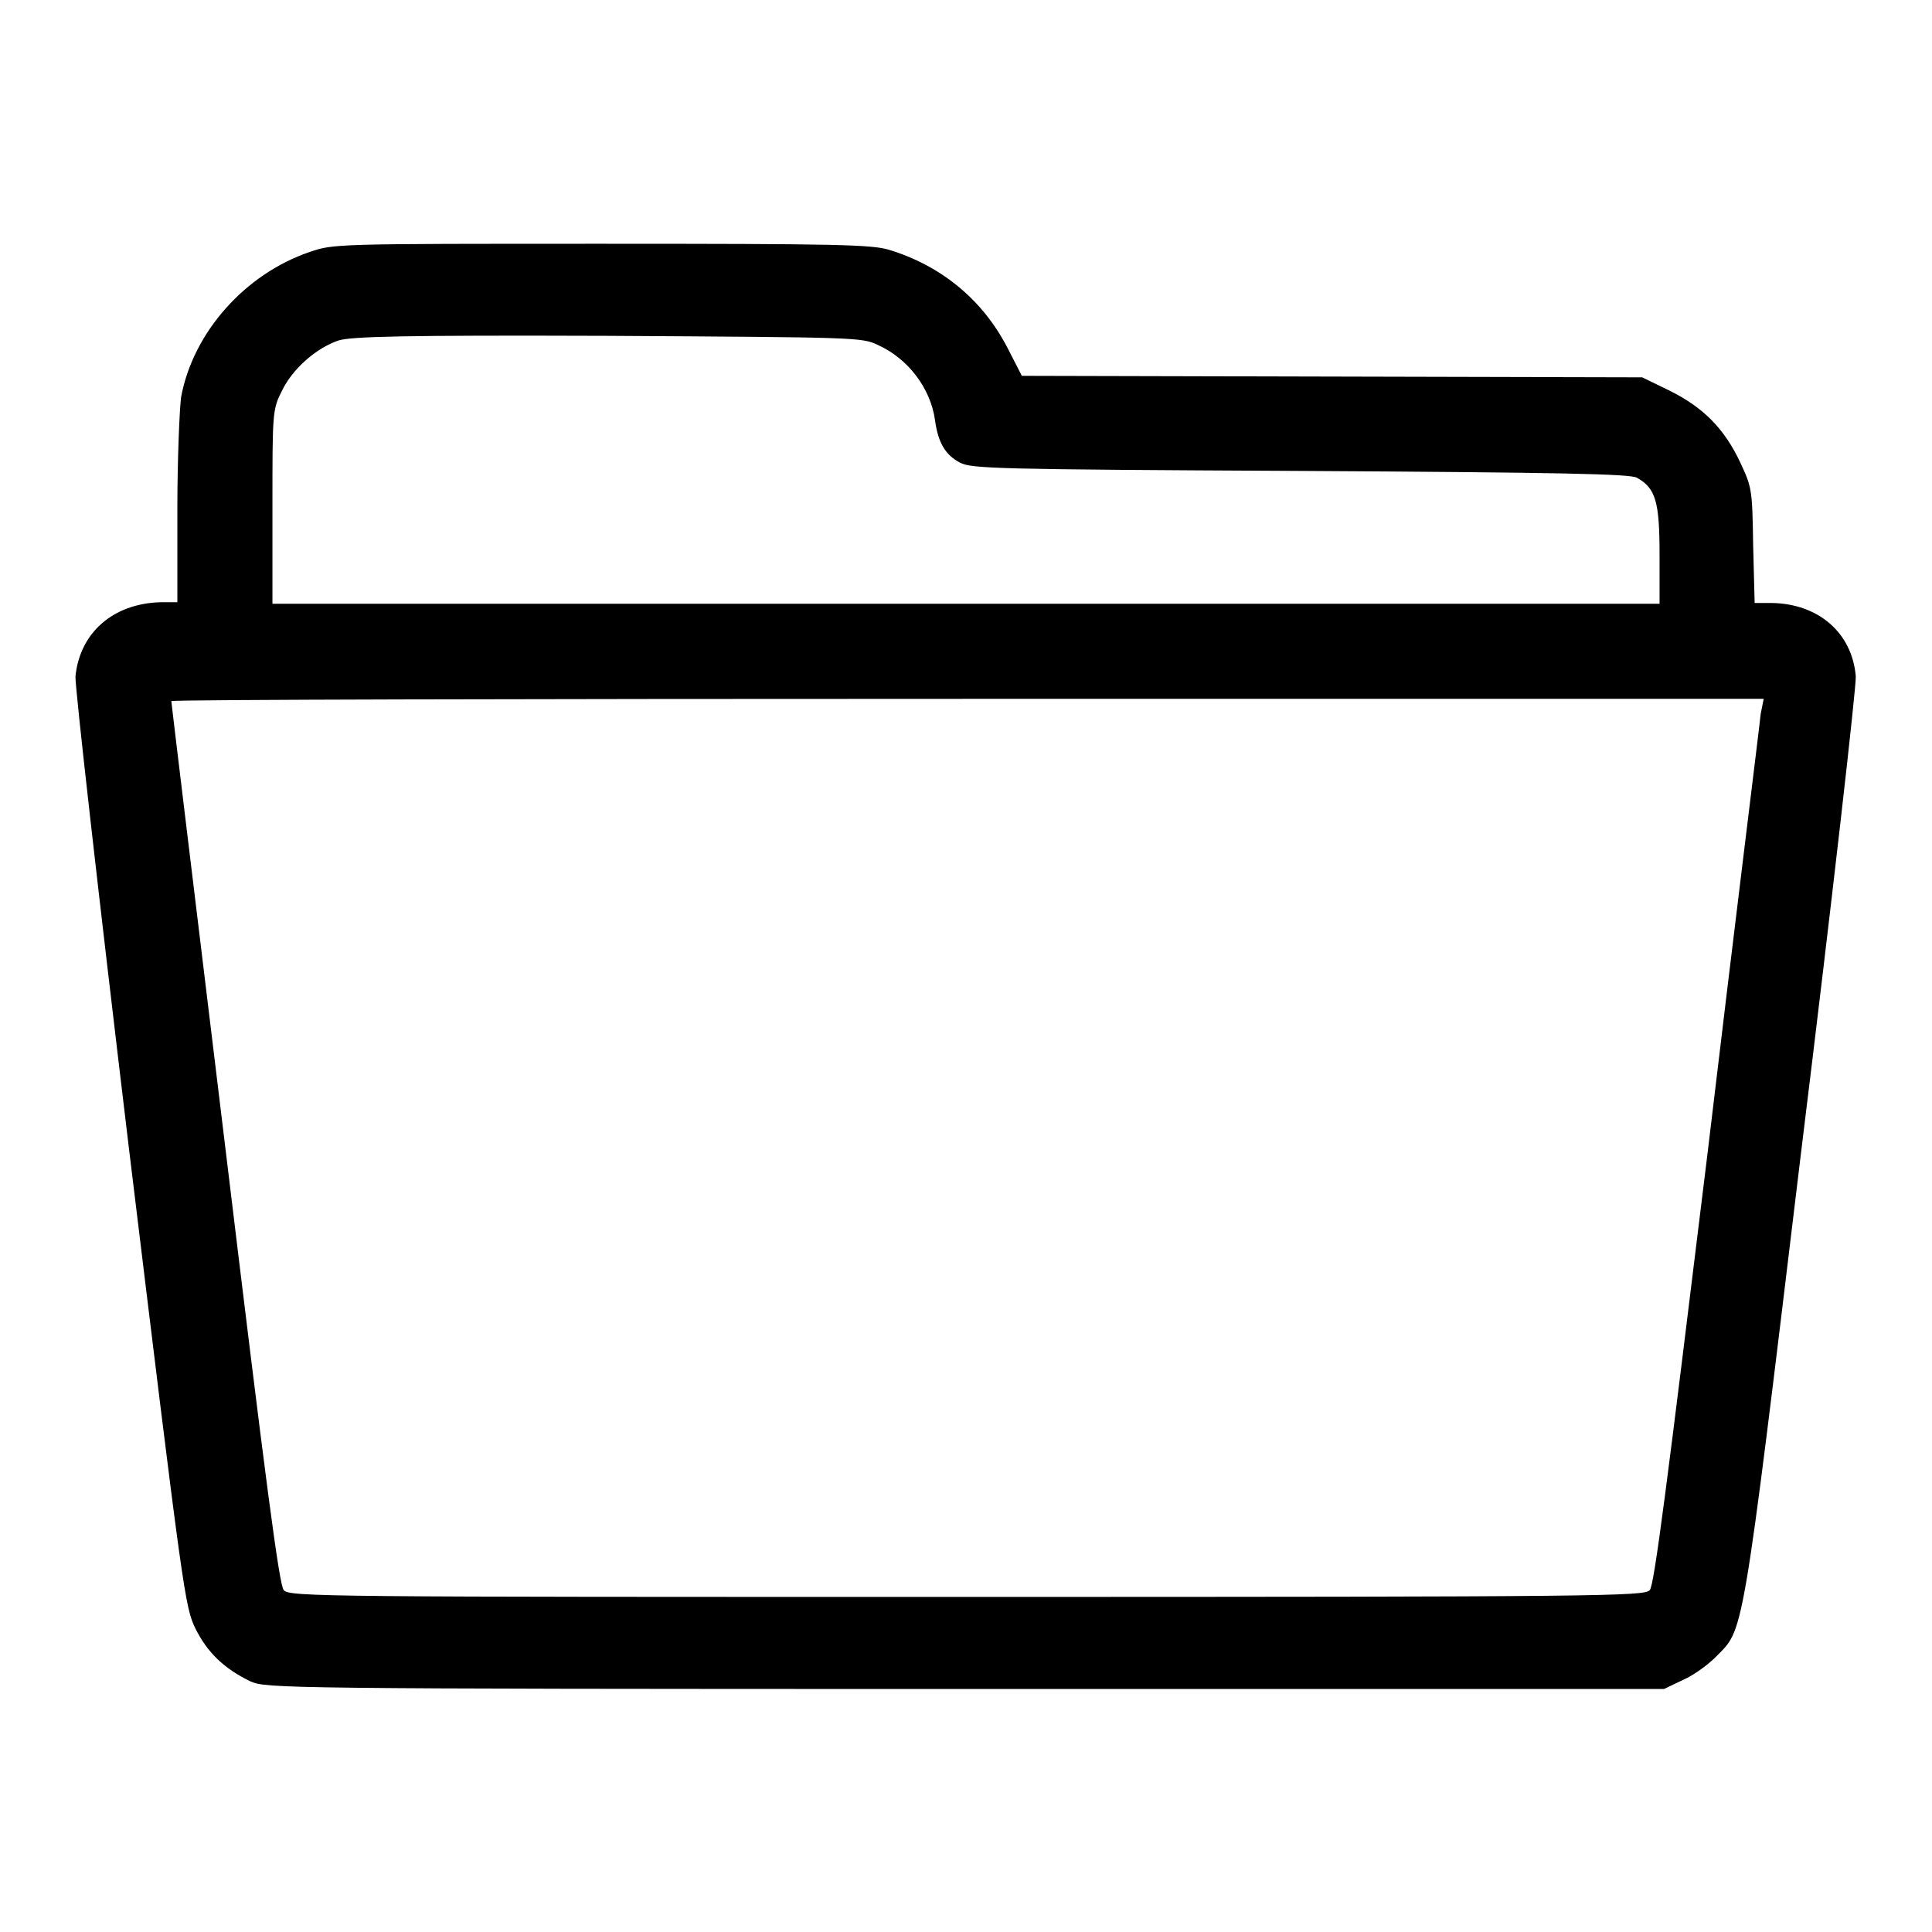<?xml version="1.0" encoding="utf-8"?>
<!-- Svg Vector Icons : http://www.onlinewebfonts.com/icon -->
<!DOCTYPE svg PUBLIC "-//W3C//DTD SVG 1.1//EN" "http://www.w3.org/Graphics/SVG/1.1/DTD/svg11.dtd">
<svg version="1.1" xmlns="http://www.w3.org/2000/svg" xmlns:xlink="http://www.w3.org/1999/xlink" x="0px" y="0px" viewBox="0 0 256 256" enable-background="new 0 0 256 256" xml:space="preserve">
<g><g><g><path fill="#000000" d="M41,33.4C32.5,36.3,25.6,44,24,52.6c-0.2,1.4-0.5,8.2-0.5,14.9v12.3h-2.3C15,80,10.6,83.8,10,89.6c-0.1,1.2,3.1,29.4,7.1,62.7c7.2,59.2,7.4,60.6,8.8,63.5c1.6,3.2,3.8,5.3,7.3,7c2.1,0.9,3.6,1,94.7,1h92.6l2.5-1.2c1.4-0.6,3.3-2,4.3-3c3.8-3.9,3.4-0.9,11.4-67.3c4.1-33.3,7.3-61.5,7.2-62.7c-0.5-5.8-5-9.6-11.1-9.7h-2.3l-0.2-7.7c-0.1-7.4-0.2-7.7-1.7-10.9c-2.1-4.5-4.9-7.3-9.3-9.5l-3.7-1.8l-41.1-0.1l-41.1-0.1l-1.9-3.7c-3.3-6.4-8.8-10.9-15.7-13c-2.3-0.7-7-0.8-38.1-0.8C44.3,32.3,44.2,32.3,41,33.4z M116.3,45.7c4,1.8,7,5.7,7.6,10c0.4,3,1.4,4.6,3.3,5.6c1.5,0.8,4.7,0.9,45.1,1.1c34.7,0.2,43.7,0.4,44.6,0.9c2.5,1.4,3,3.2,3,10.2v6.5H128H36.1V67.1c0-12.3,0-12.8,1.2-15.2c1.4-3,4.6-5.8,7.6-6.8c1.8-0.5,8-0.7,35.7-0.6C113.5,44.7,114.2,44.7,116.3,45.7z M233.3,94.6c-0.1,1.2-3.4,27.6-7.1,58.7c-5.3,43.3-7,56.8-7.6,57.4c-0.7,0.8-5.6,0.9-90.5,0.9c-84.9,0-89.8,0-90.5-0.9c-0.6-0.6-2.4-14.4-7.8-59.1c-3.9-32.1-7.1-58.5-7.1-58.7c0-0.2,47.5-0.3,105.5-0.3h105.5L233.3,94.6z"/></g></g></g>
</svg>